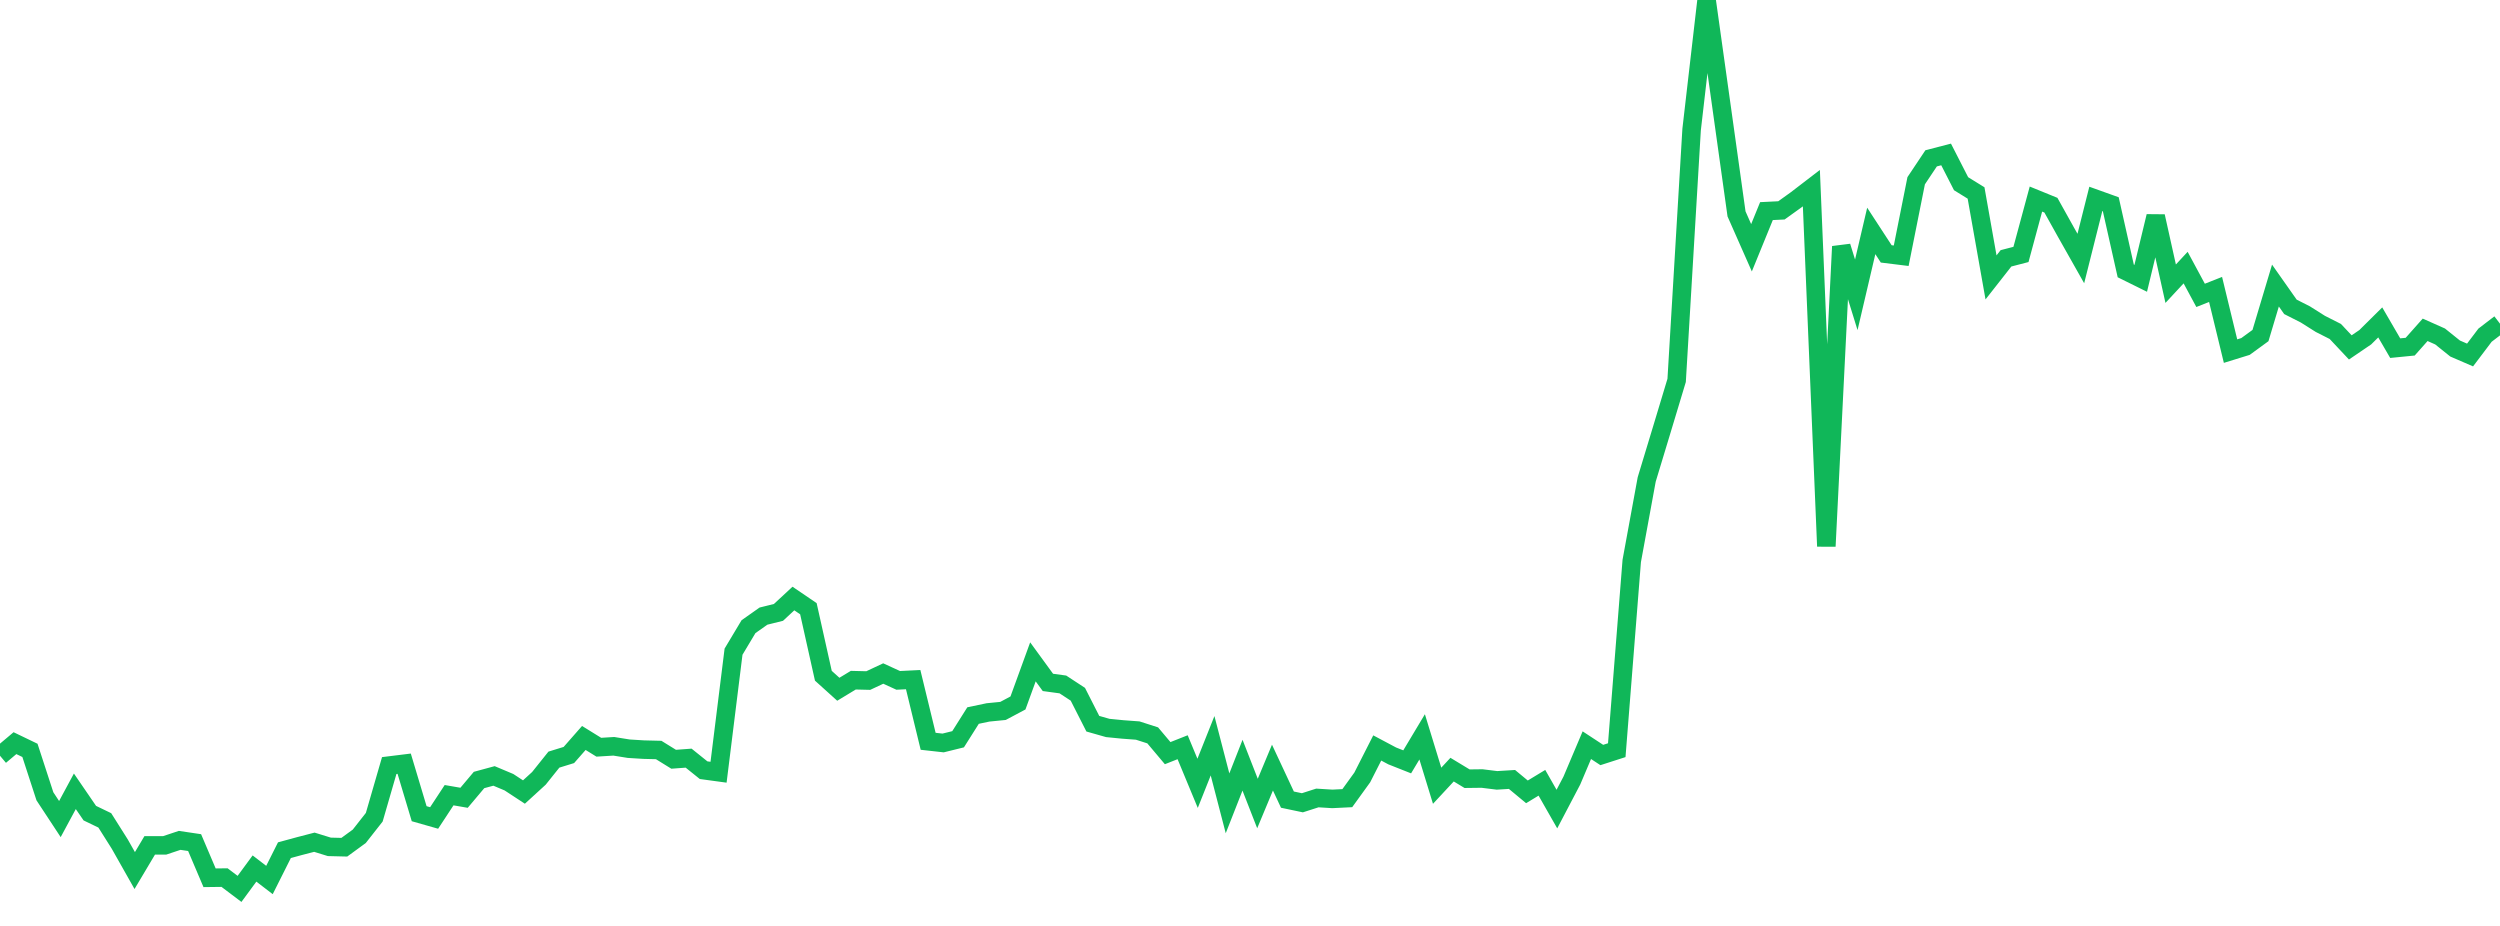 <?xml version="1.0" standalone="no"?>
<!DOCTYPE svg PUBLIC "-//W3C//DTD SVG 1.1//EN" "http://www.w3.org/Graphics/SVG/1.1/DTD/svg11.dtd">
<svg width="135" height="50" viewBox="0 0 135 50" preserveAspectRatio="none" class="sparkline" xmlns="http://www.w3.org/2000/svg"
xmlns:xlink="http://www.w3.org/1999/xlink"><path  class="sparkline--line" d="M 0 40.81 L 0 40.81 L 0.808 40.13 L 1.617 40.52 L 2.425 43 L 3.234 44.23 L 4.042 42.73 L 4.85 43.91 L 5.659 44.3 L 6.467 45.58 L 7.275 47.01 L 8.084 45.65 L 8.892 45.65 L 9.701 45.38 L 10.509 45.5 L 11.317 47.4 L 12.126 47.39 L 12.934 48 L 13.743 46.9 L 14.551 47.52 L 15.359 45.91 L 16.168 45.69 L 16.976 45.48 L 17.784 45.73 L 18.593 45.75 L 19.401 45.16 L 20.21 44.13 L 21.018 41.34 L 21.826 41.24 L 22.635 43.94 L 23.443 44.17 L 24.251 42.94 L 25.06 43.08 L 25.868 42.12 L 26.677 41.9 L 27.485 42.24 L 28.293 42.77 L 29.102 42.03 L 29.91 41.02 L 30.719 40.77 L 31.527 39.85 L 32.335 40.35 L 33.144 40.3 L 33.952 40.43 L 34.76 40.48 L 35.569 40.5 L 36.377 41 L 37.186 40.94 L 37.994 41.59 L 38.802 41.7 L 39.611 35.19 L 40.419 33.84 L 41.228 33.27 L 42.036 33.07 L 42.844 32.32 L 43.653 32.87 L 44.461 36.49 L 45.269 37.22 L 46.078 36.73 L 46.886 36.75 L 47.695 36.37 L 48.503 36.74 L 49.311 36.7 L 50.12 40.03 L 50.928 40.12 L 51.737 39.92 L 52.545 38.64 L 53.353 38.47 L 54.162 38.39 L 54.97 37.96 L 55.778 35.74 L 56.587 36.85 L 57.395 36.96 L 58.204 37.49 L 59.012 39.08 L 59.82 39.31 L 60.629 39.39 L 61.437 39.45 L 62.246 39.71 L 63.054 40.67 L 63.862 40.35 L 64.671 42.3 L 65.479 40.27 L 66.287 43.38 L 67.096 41.32 L 67.904 43.39 L 68.713 41.45 L 69.521 43.18 L 70.329 43.35 L 71.138 43.09 L 71.946 43.14 L 72.754 43.1 L 73.563 41.98 L 74.371 40.39 L 75.18 40.82 L 75.988 41.14 L 76.796 39.79 L 77.605 42.43 L 78.413 41.56 L 79.222 42.05 L 80.03 42.04 L 80.838 42.14 L 81.647 42.09 L 82.455 42.76 L 83.263 42.27 L 84.072 43.69 L 84.88 42.15 L 85.689 40.24 L 86.497 40.77 L 87.305 40.51 L 88.114 30.29 L 88.922 25.89 L 89.731 23.22 L 90.539 20.54 L 91.347 7 L 92.156 0 L 92.964 5.77 L 93.772 11.55 L 94.581 13.38 L 95.389 11.4 L 96.198 11.36 L 97.006 10.78 L 97.814 10.16 L 98.623 29.5 L 99.431 13.31 L 100.24 15.92 L 101.048 12.47 L 101.856 13.71 L 102.665 13.81 L 103.473 9.76 L 104.281 8.55 L 105.09 8.34 L 105.898 9.92 L 106.707 10.42 L 107.515 14.98 L 108.323 13.95 L 109.132 13.74 L 109.94 10.75 L 110.749 11.08 L 111.557 12.53 L 112.365 13.96 L 113.174 10.74 L 113.982 11.03 L 114.79 14.63 L 115.599 15.03 L 116.407 11.68 L 117.216 15.32 L 118.024 14.45 L 118.832 15.95 L 119.641 15.63 L 120.449 18.96 L 121.257 18.71 L 122.066 18.12 L 122.874 15.42 L 123.683 16.57 L 124.491 16.98 L 125.299 17.49 L 126.108 17.9 L 126.916 18.76 L 127.725 18.21 L 128.533 17.41 L 129.341 18.8 L 130.15 18.72 L 130.958 17.81 L 131.766 18.17 L 132.575 18.82 L 133.383 19.17 L 134.192 18.1 L 135 17.48" fill="none" stroke-width="1" stroke="#10b759"></path></svg>